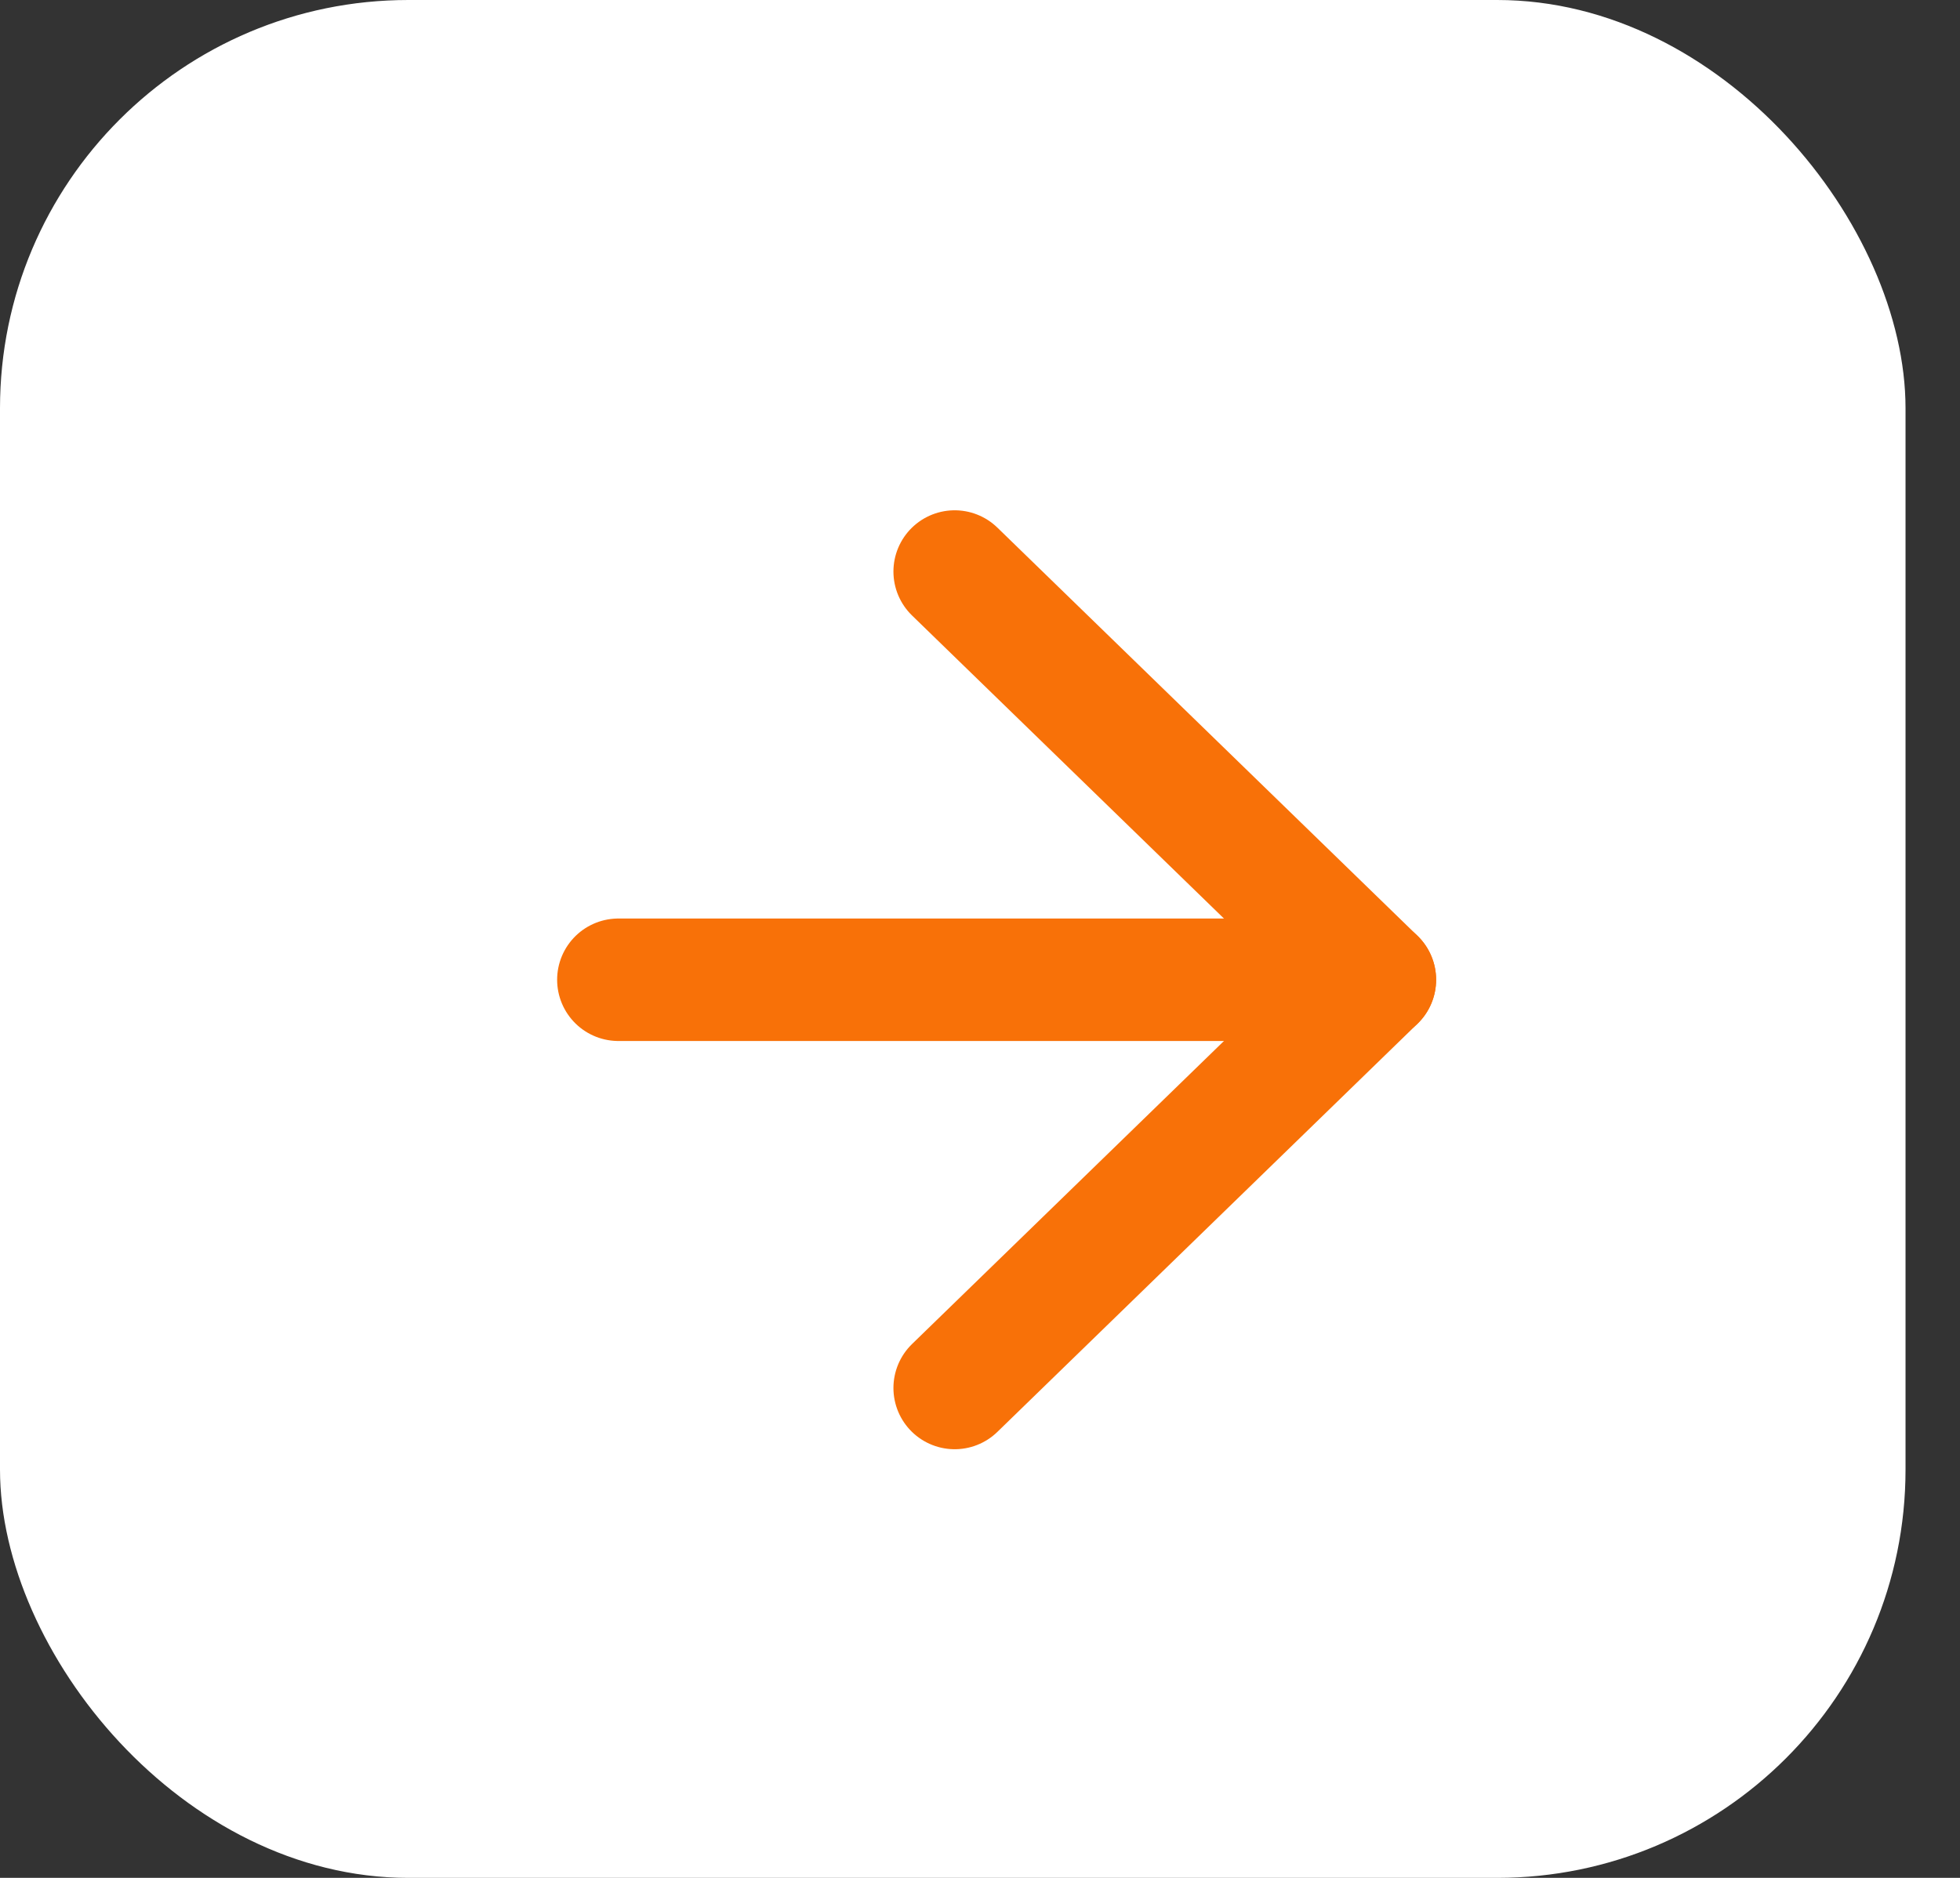 <svg width="24" height="23" viewBox="0 0 24 23" fill="none" xmlns="http://www.w3.org/2000/svg">
<rect x="0" y="0" width="24" height="23" fill="#333333" stroke="none"/>
<rect width="23.333" height="23" rx="5" fill="white"/>
<path d="M7.572 12H16.835" stroke="#F87108" stroke-width="1.5" stroke-linecap="round" stroke-linejoin="round"/>
<path d="M11.69 7L16.835 12L11.69 17" stroke="#F87108" stroke-width="1.5" stroke-linecap="round" stroke-linejoin="round"/>
</svg>
